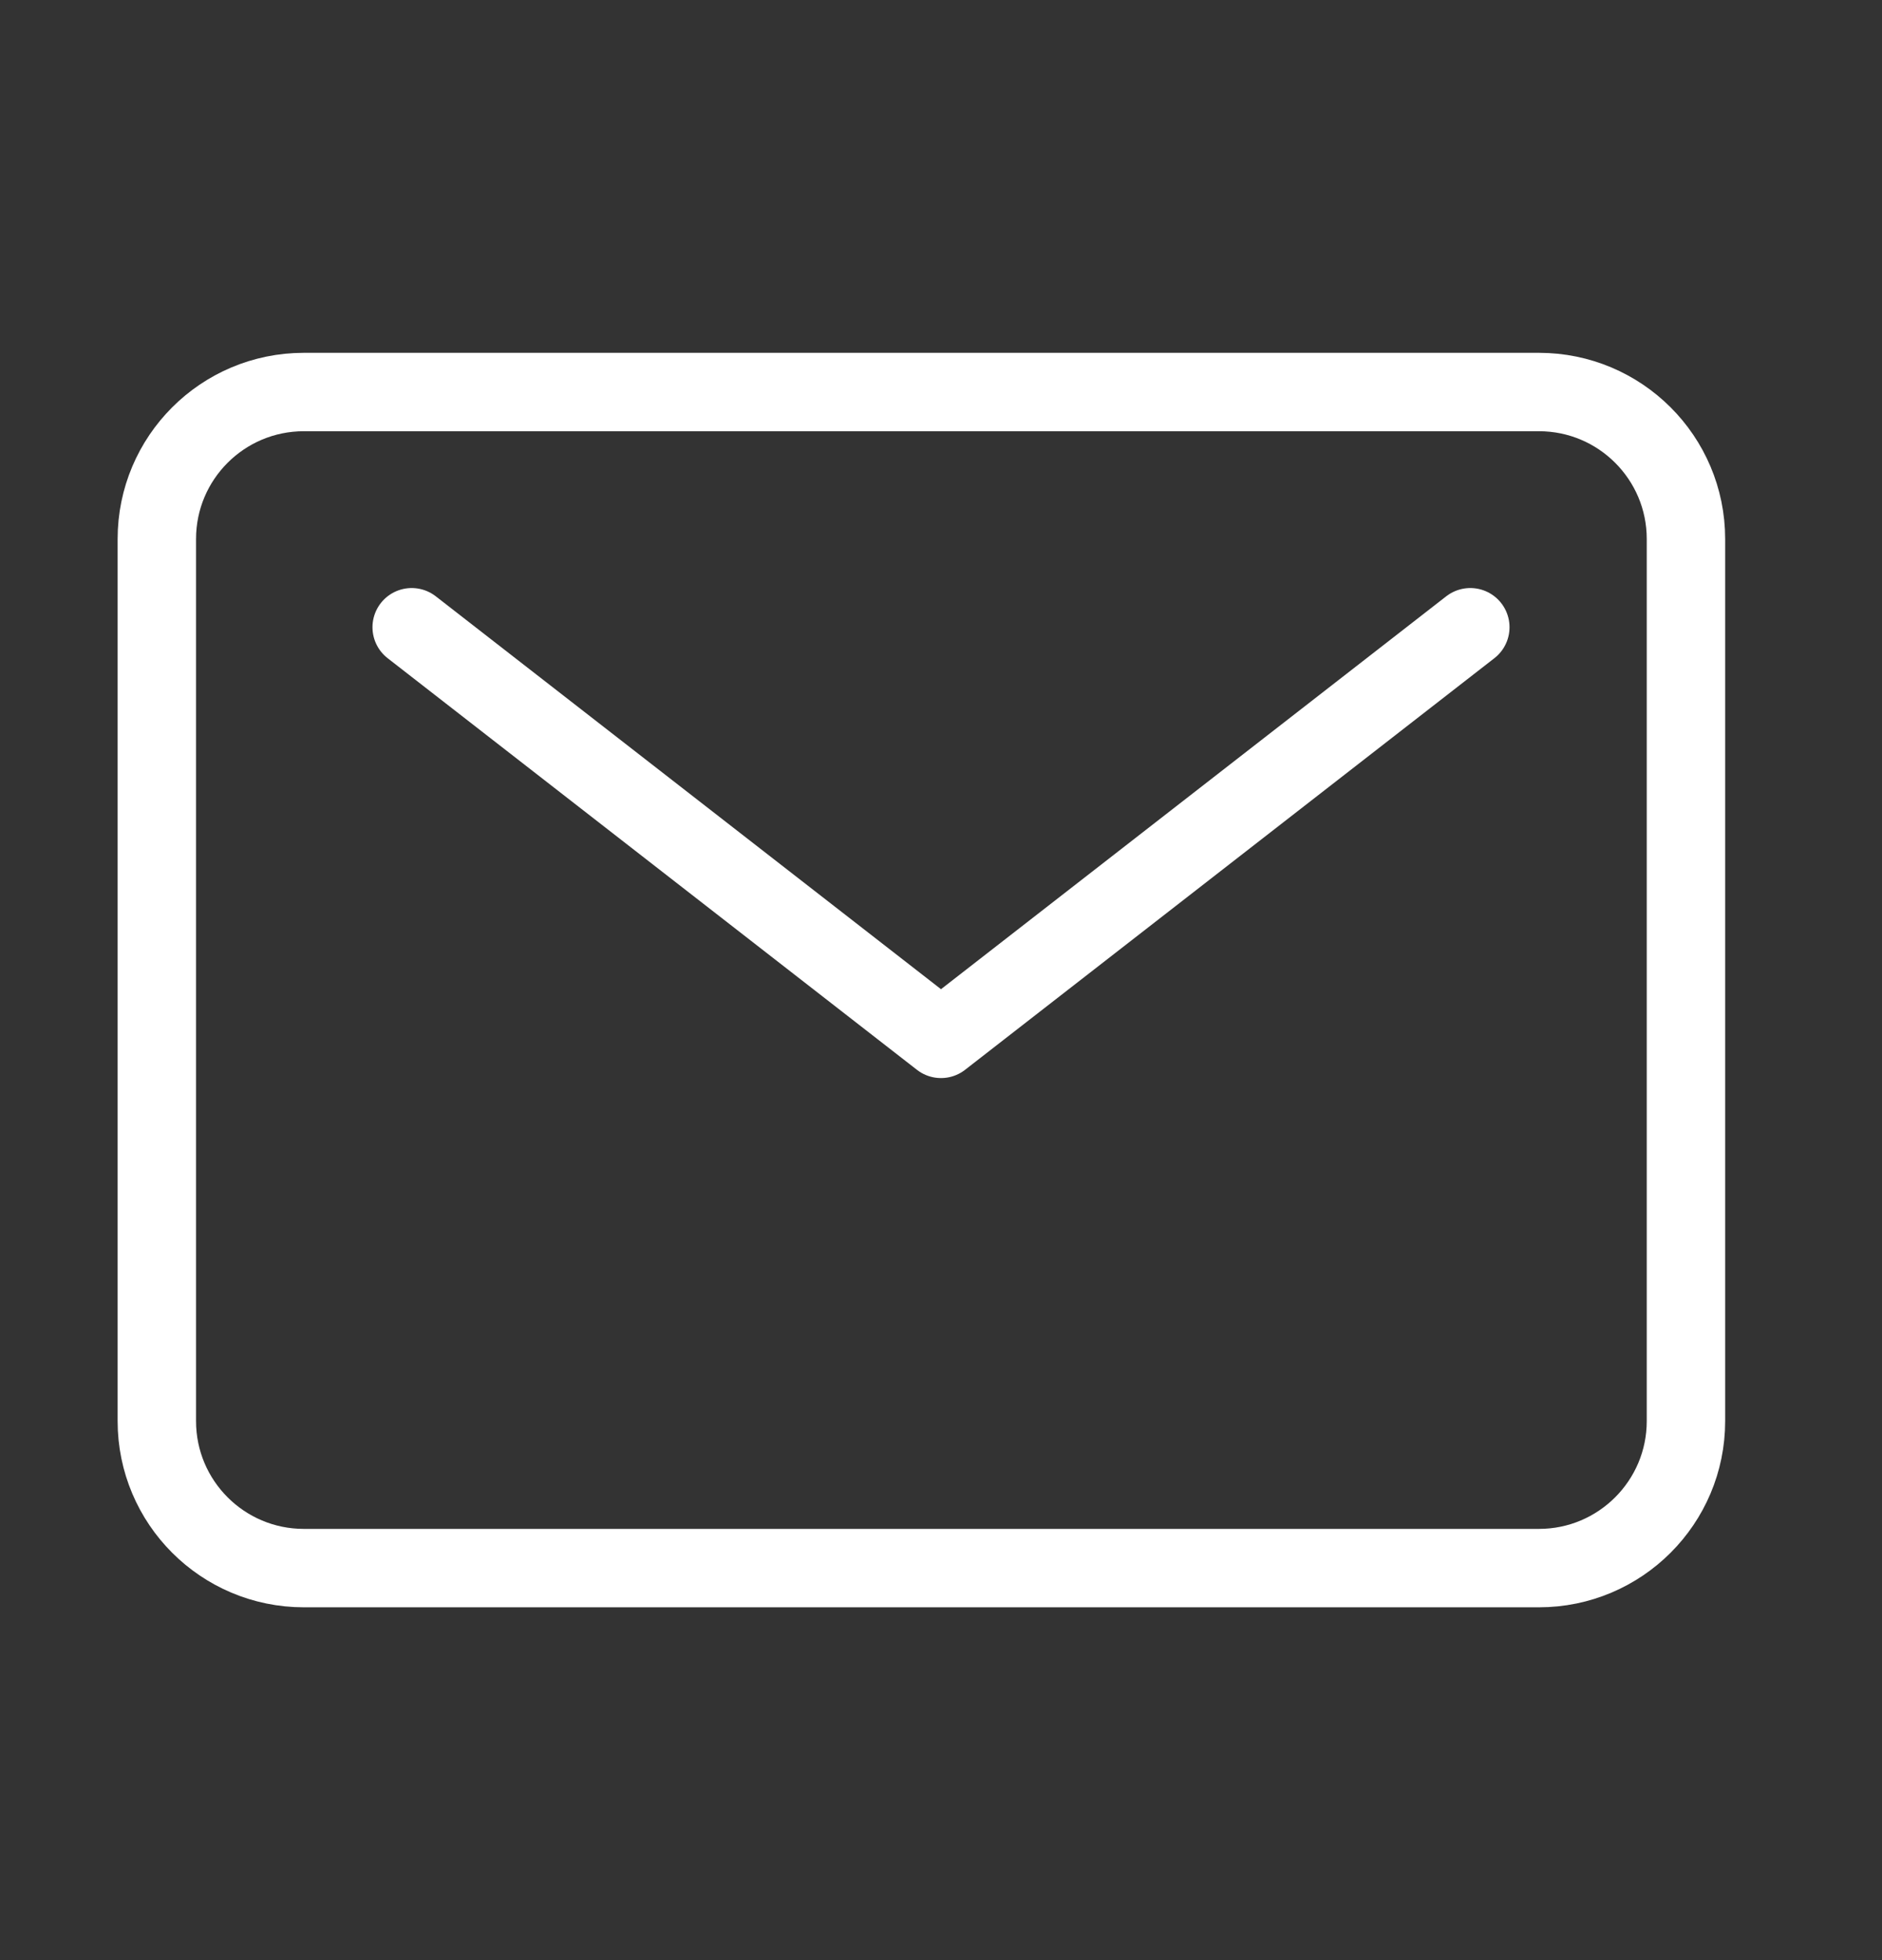 <svg width="24" height="25" viewBox="0 0 24 25" fill="none" xmlns="http://www.w3.org/2000/svg">
<rect x="0" y="0" width="24" height="25" fill="#333333" stroke="none"/>
<g id="famicons:mail-outline">
<path id="Vector" d="M19.625 5H3.875C2.839 5 2 5.839 2 6.875V18.125C2 19.16 2.839 20 3.875 20H19.625C20.66 20 21.5 19.16 21.5 18.125V6.875C21.5 5.839 20.66 5 19.625 5Z" stroke="white" stroke-linecap="round" stroke-linejoin="round"/>
<path id="Vector_2" d="M5.25 8L12 13.25L18.75 8" stroke="white" stroke-linecap="round" stroke-linejoin="round"/>
</g>
</svg>
